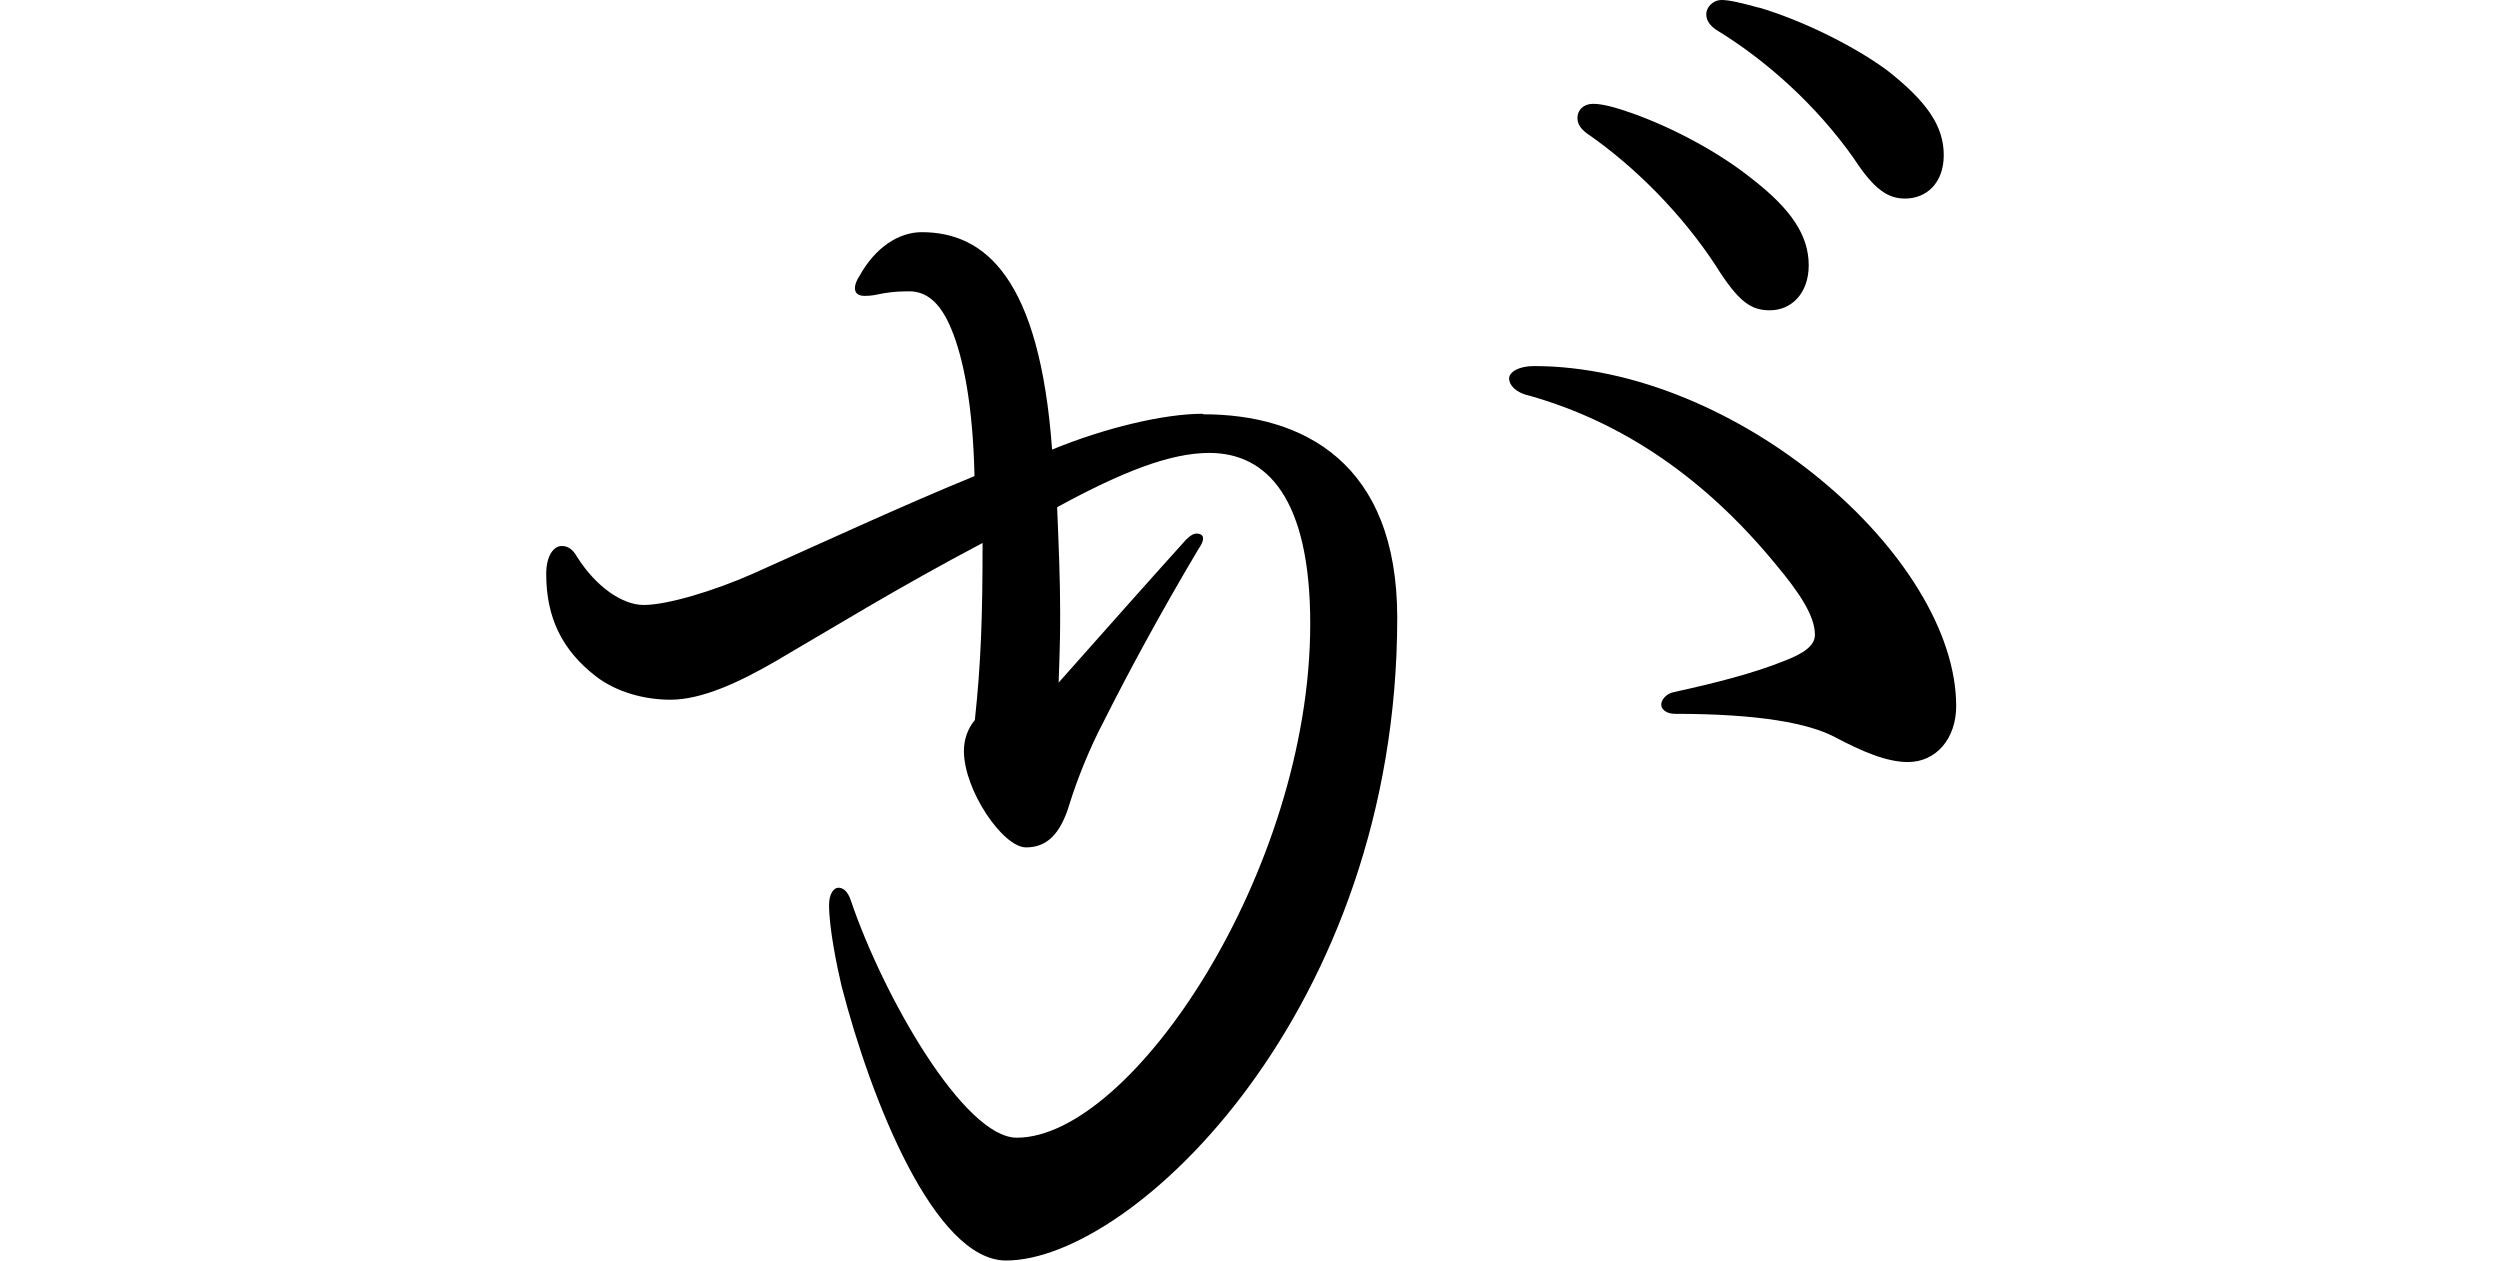 <svg width="238" height="120" fill="none" xmlns="http://www.w3.org/2000/svg"><path d="M114.549 39.44c9.466 0 18.468 4.574 18.468 19.369 0 37.249-25.119 61.191-37.239 61.191-6.795 0-12.855-15.226-15.67-26.165-.447-1.92-1.182-5.47-1.182-7.694 0-1.04.447-1.63.879-1.63s.88.287 1.183 1.183c3.102 9.164 10.793 22.615 15.813 22.615 10.937 0 27.933-25.43 27.933-48.925 0-11.979-4.141-16.265-9.609-16.265-3.694 0-8.267 1.775-14.486 5.166.144 3.55.288 6.797.288 10.044 0 1.471 0 2.655-.144 6.653 4.588-5.166 8.122-9.164 12.119-13.595.448-.447.736-.591 1.04-.591.303 0 .591.144.591.447 0 .304-.144.592-.448 1.04-3.693 6.206-6.795 11.98-9.017 16.41-1.327 2.51-2.511 5.47-3.246 7.836-.88 2.96-2.223 4.143-4.141 4.143-2.223 0-5.916-5.47-5.916-9.165 0-1.04.304-2.063 1.04-2.959.59-5.47.735-9.9.735-16.857-8.123 4.286-14.327 8.125-19.651 11.228-3.55 2.063-7.1 3.694-10.057 3.694-2.51 0-5.165-.735-7.1-2.223C53.488 61.88 52 58.776 52 54.634c0-1.775.736-2.655 1.471-2.655.592 0 1.04.288 1.471 1.04 1.775 2.815 4.285 4.574 6.348 4.574 2.222 0 6.651-1.328 10.345-2.959 6.939-3.103 14.63-6.653 21.137-9.308-.144-6.654-1.04-11.228-2.222-14.042-1.04-2.511-2.367-3.551-3.998-3.551-1.47 0-2.222.144-2.958.288-.591.144-1.039.144-1.327.144-.591 0-.88-.288-.88-.736 0-.304.145-.736.449-1.183 1.47-2.655 3.693-4.143 5.915-4.143 6.06 0 11.225 4.43 12.408 20.696 5.021-2.063 10.633-3.407 14.326-3.407l.064.048Zm67.09 33.107c-2.062 0-4.429-1.04-6.939-2.367-2.51-1.328-7.243-2.223-15.222-2.223-.879 0-1.327-.448-1.327-.88s.448-1.04 1.183-1.183c3.998-.88 7.531-1.776 10.489-2.96 1.919-.735 2.958-1.47 2.958-2.51 0-1.775-1.471-3.999-3.693-6.654-6.796-8.284-14.63-13.594-23.504-16.105-1.327-.288-1.919-1.04-1.919-1.631 0-.592.88-1.184 2.367-1.184 19.362 0 40.196 18.185 40.196 32.371 0 3.103-1.919 5.326-4.589 5.326Zm-26.302-61.783c4.141 1.471 8.426 3.838 11.384 6.205 3.838 2.959 5.469 5.47 5.469 8.285 0 2.655-1.631 4.286-3.694 4.286-1.775 0-2.958-.735-5.18-4.286-3.102-4.734-7.531-9.308-12.264-12.571-.591-.448-.879-.88-.879-1.472 0-.735.591-1.327 1.471-1.327.879 0 2.062.304 3.693.88ZM167.457.72c3.997 1.183 8.874 3.55 12.12 5.917 3.997 3.103 5.468 5.47 5.468 8.125 0 2.655-1.631 4.142-3.694 4.142-1.63 0-2.958-.88-4.876-3.838-3.55-5.022-8.283-9.308-13.159-12.267-.592-.448-.88-.88-.88-1.472 0-.591.592-1.327 1.471-1.327.736 0 1.919.288 3.55.736V.72Z" fill="#000"/></svg>